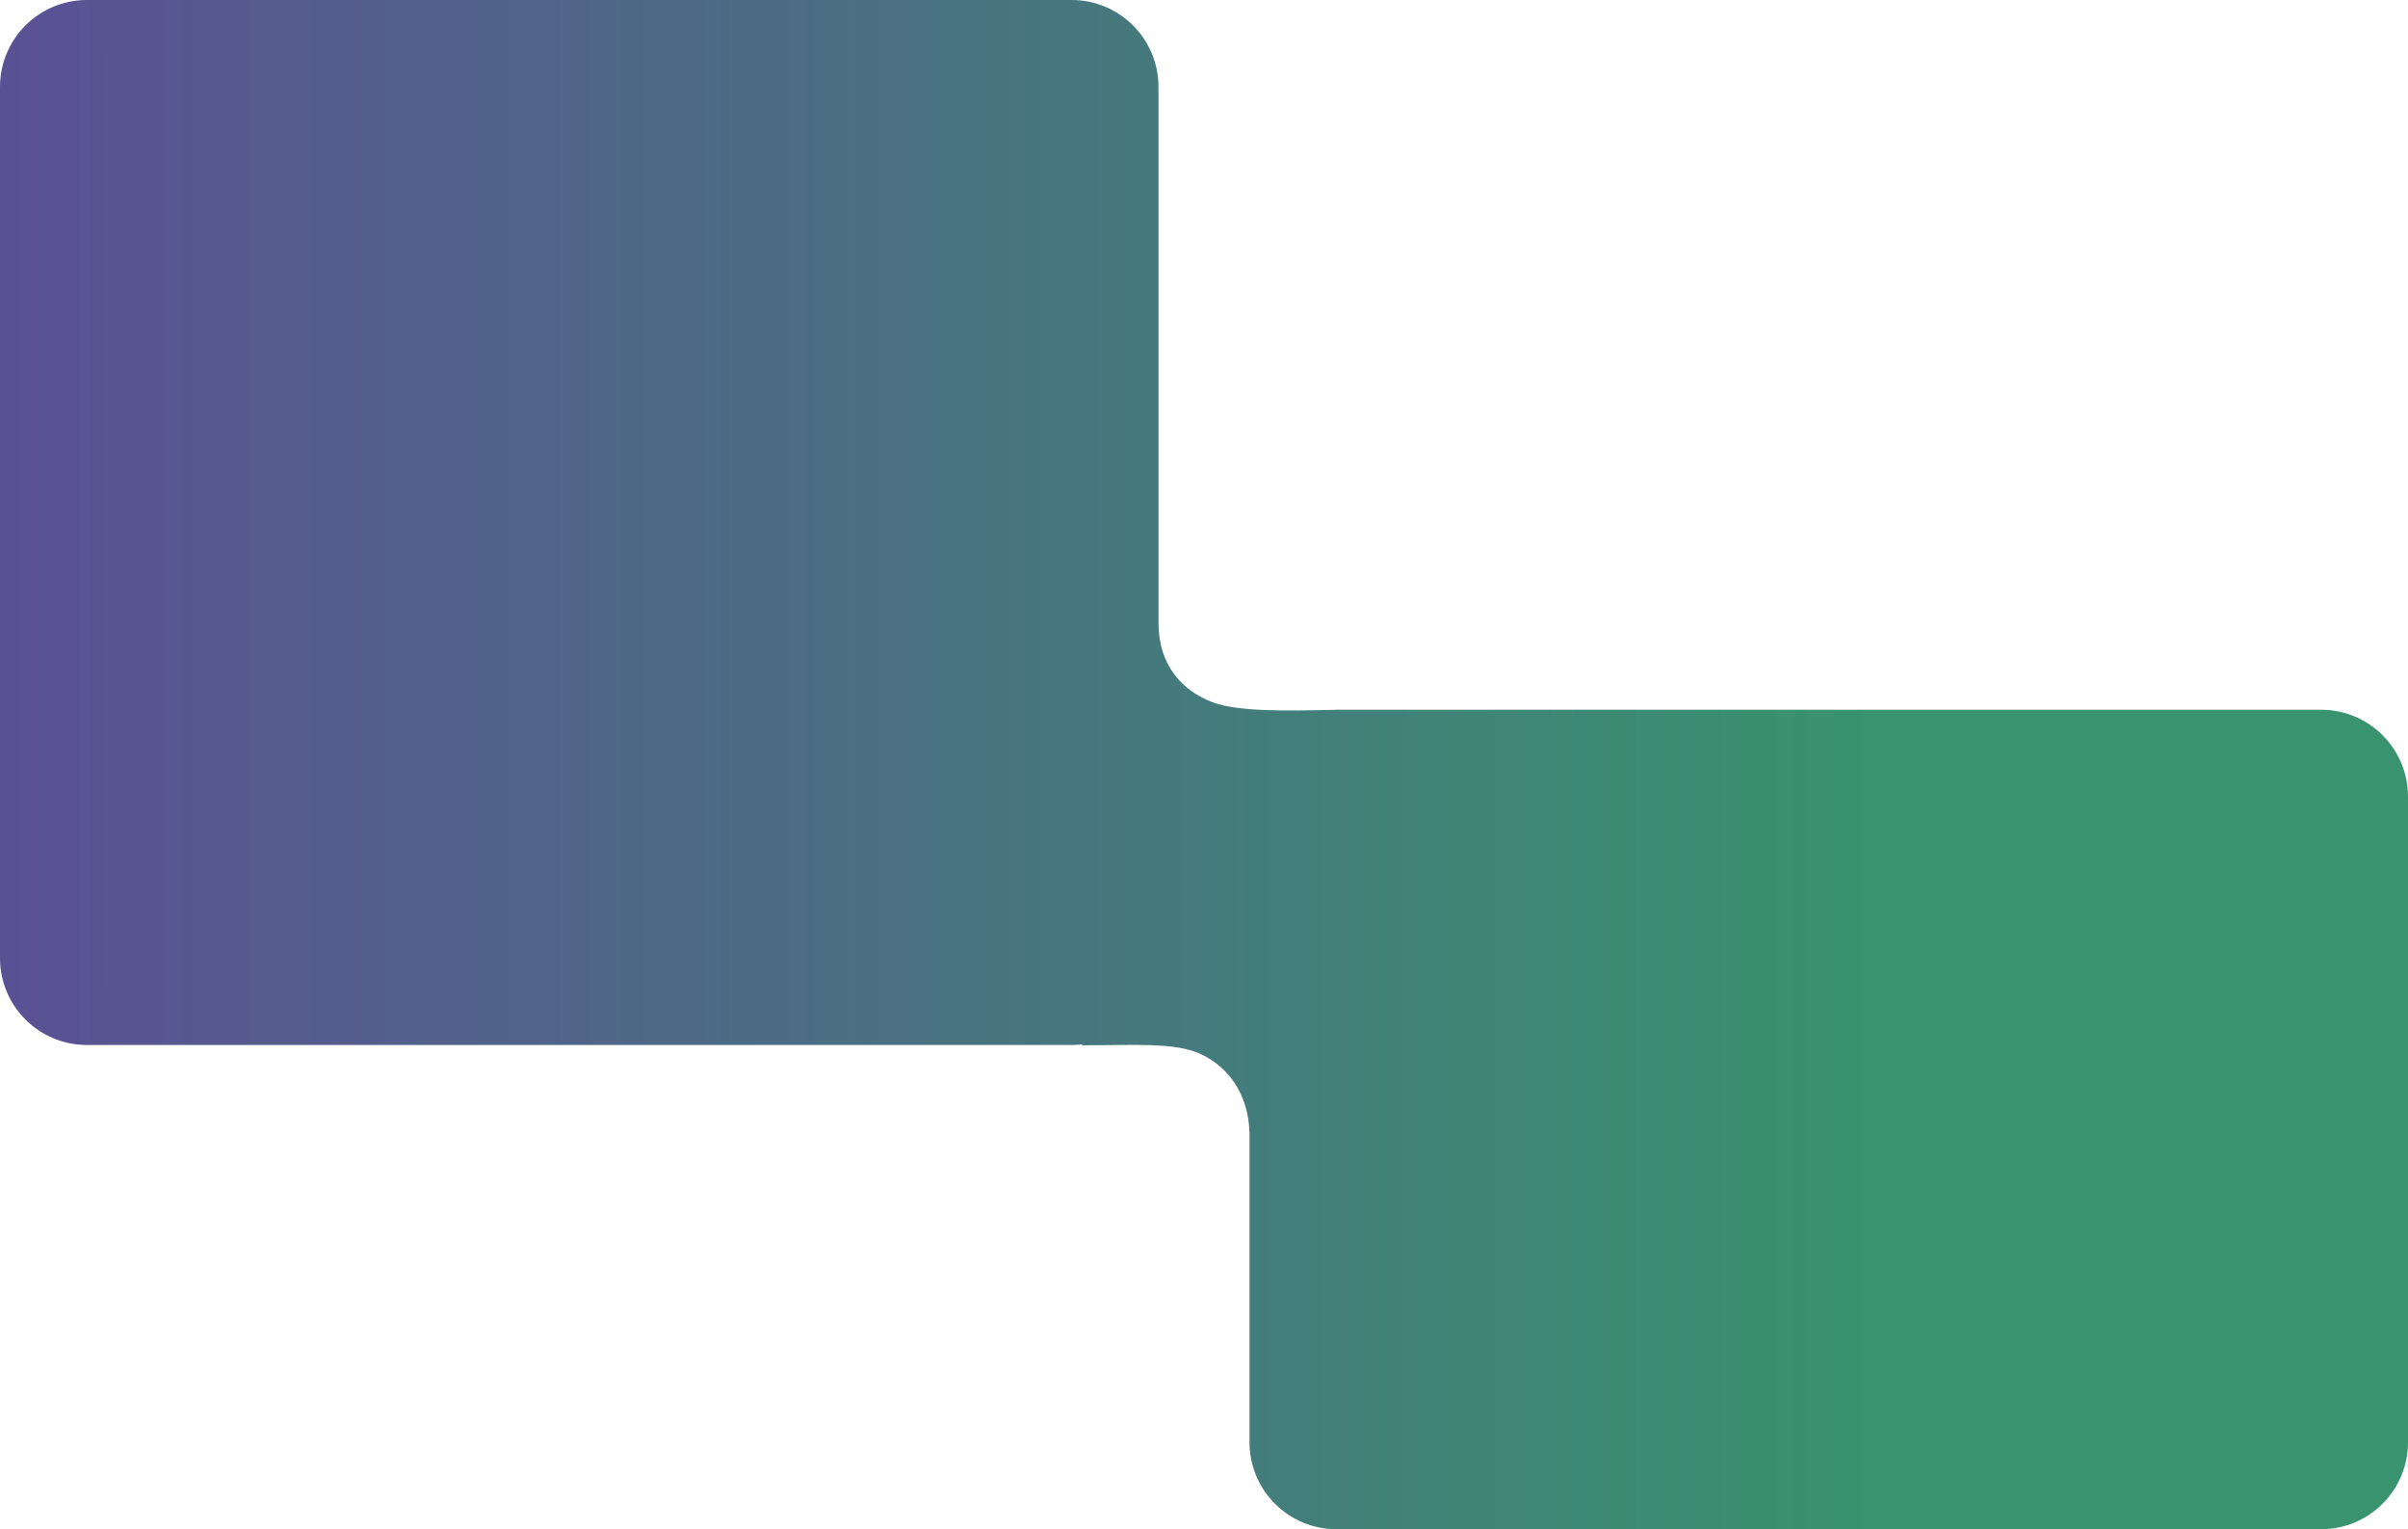 <?xml version="1.0" encoding="UTF-8"?> <svg xmlns="http://www.w3.org/2000/svg" width="1164" height="739" viewBox="0 0 1164 739" fill="none"><path fill-rule="evenodd" clip-rule="evenodd" d="M42 0C18.804 0 0 18.804 0 42V463C0 486.196 18.804 505 42 505H518C519.712 505 521.4 504.898 523.058 504.699C523.039 504.849 523.019 504.999 523 505.15C527.672 505.15 532.135 505.098 536.384 505.049C555.782 504.826 570.746 504.654 581 509.65C593.5 515.74 603.434 528.243 604 547.5V697C604 720.196 622.804 739 646 739H1122C1145.2 739 1164 720.196 1164 697V385C1164 361.804 1145.2 343 1122 343H650H646C645.16 343 644.327 343.025 643.499 343.073C642.775 343.086 642.033 343.1 641.275 343.115C640.711 343.126 640.139 343.138 639.558 343.149C622.603 343.487 598.675 343.964 586.5 339.5C571.5 334 560 321.5 560 301V42C560 18.804 541.196 0 518 0H42Z" fill="url(#paint0_linear_76_10)"></path><defs><linearGradient id="paint0_linear_76_10" x1="4" y1="529.031" x2="1101.25" y2="529.031" gradientUnits="userSpaceOnUse"><stop stop-color="#5A5194"></stop><stop offset="0.823" stop-color="#38936E"></stop></linearGradient></defs></svg> 